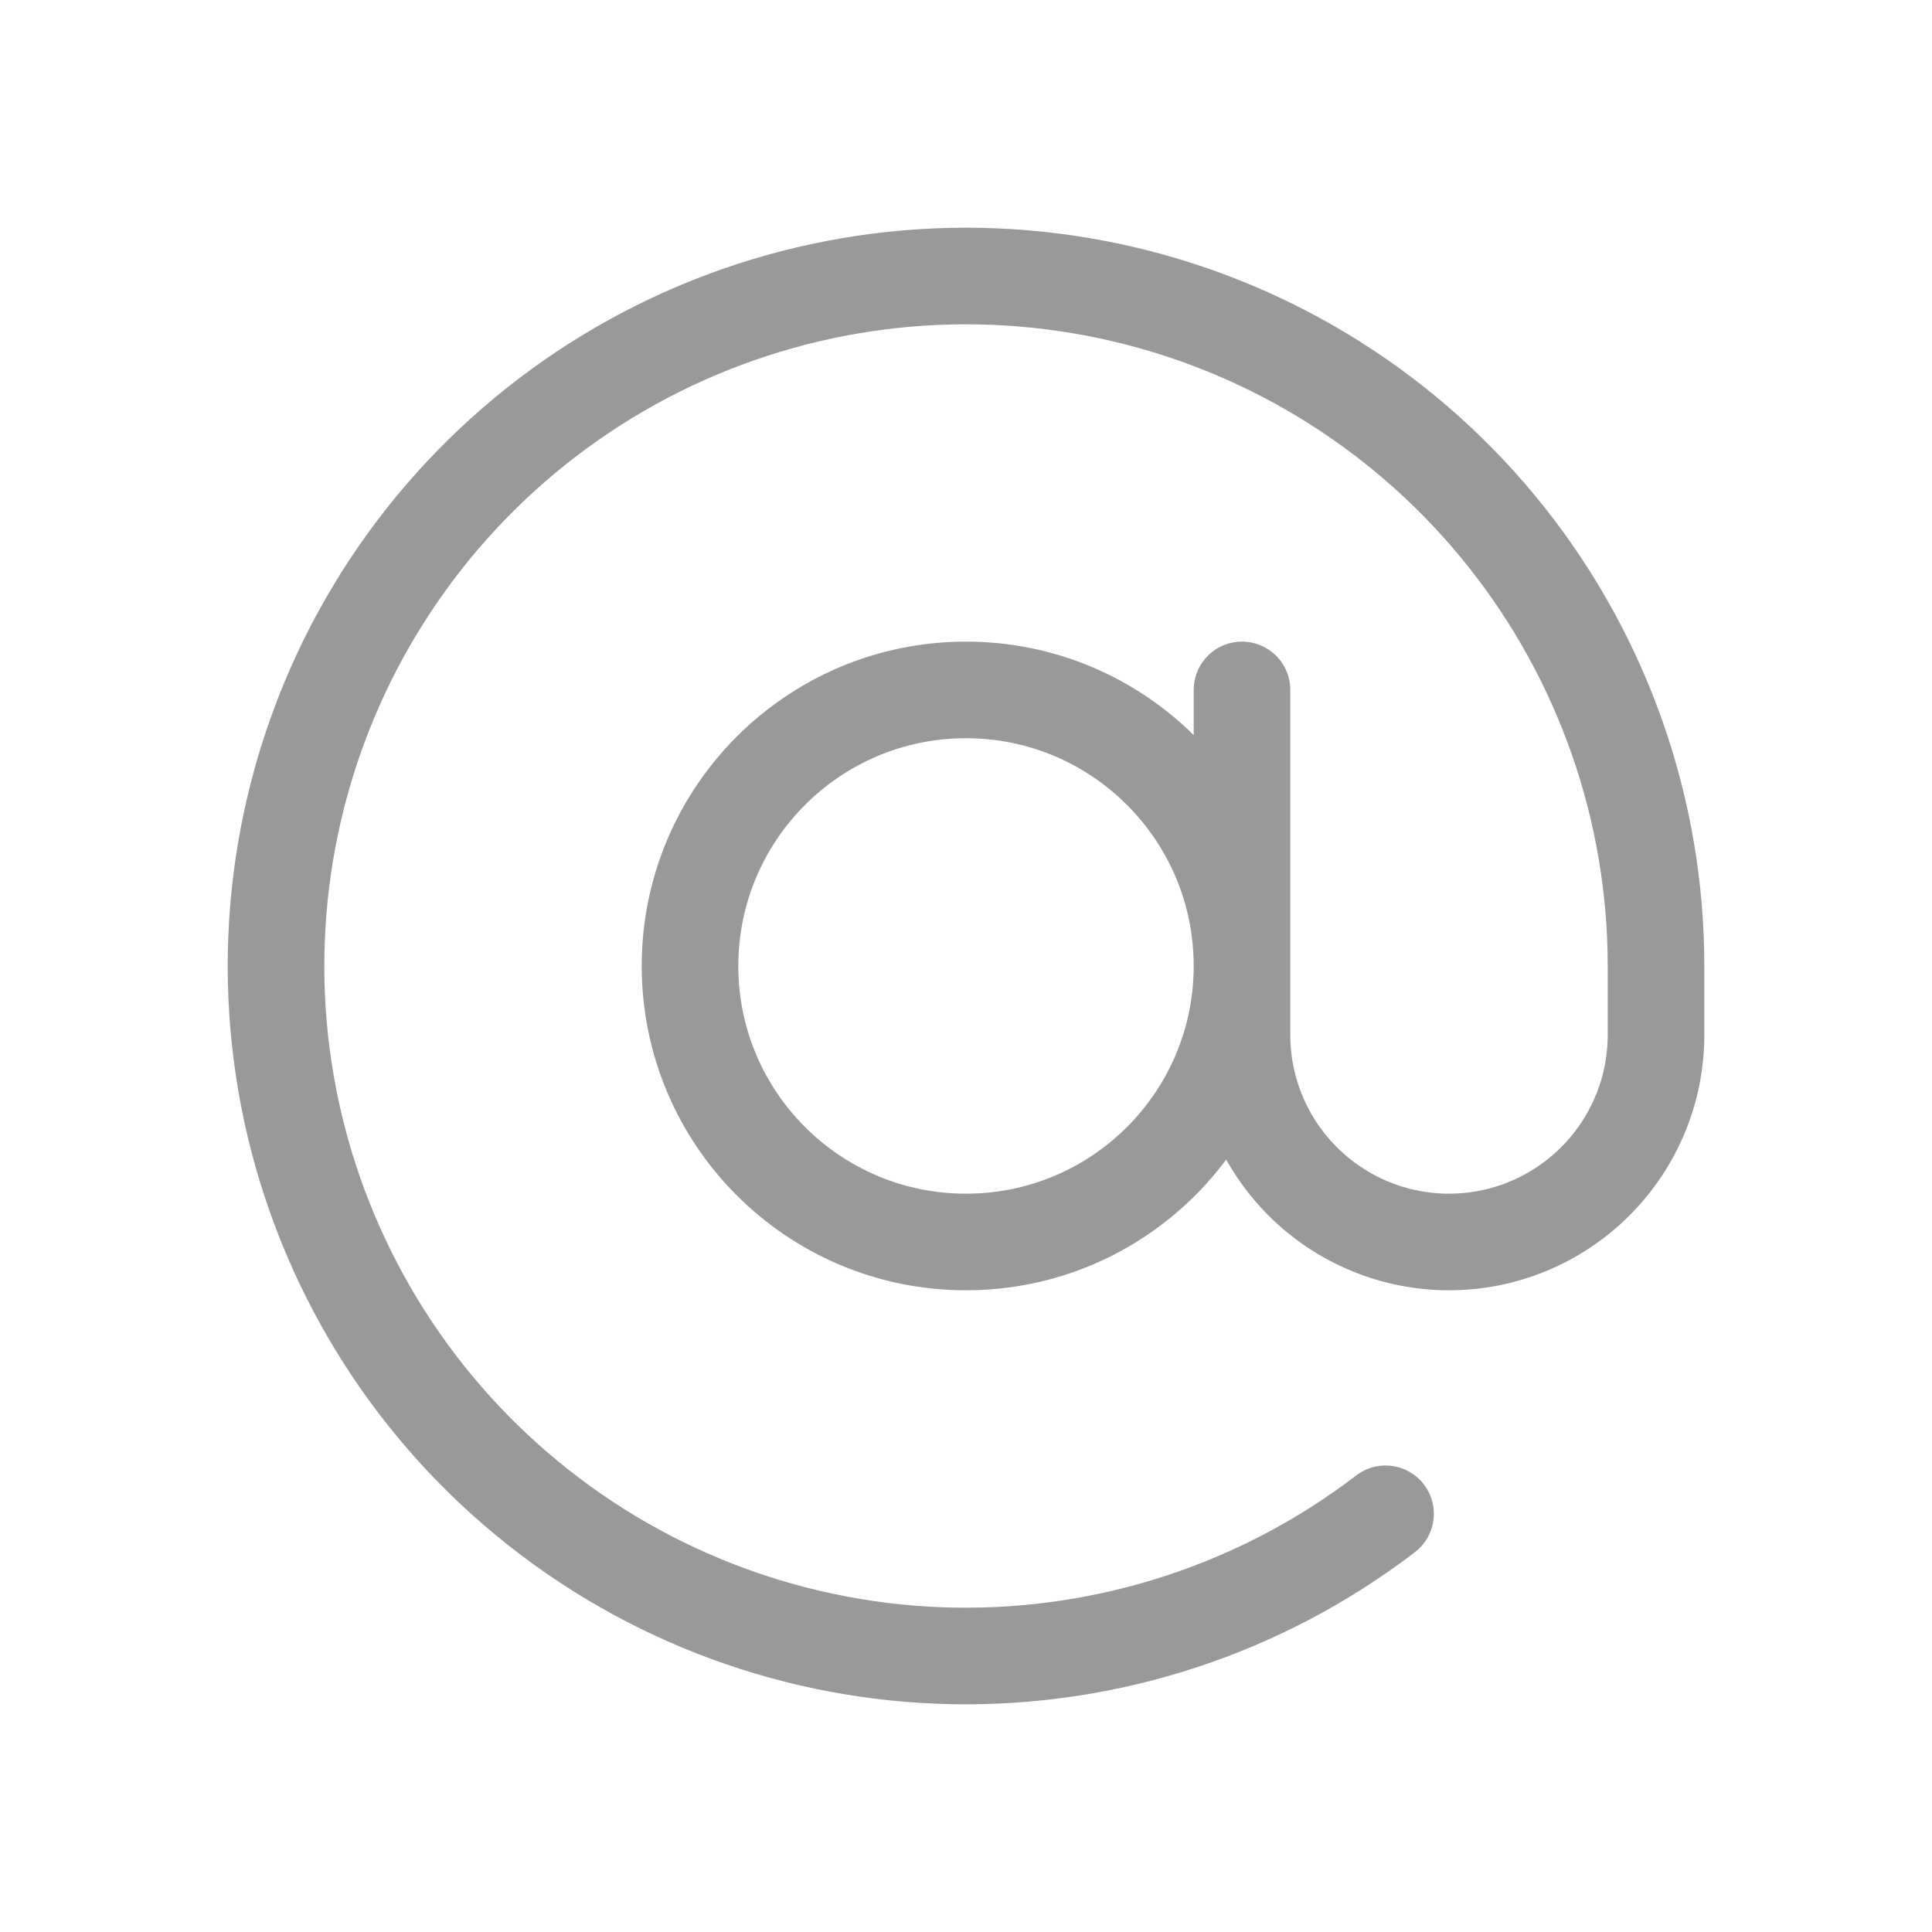 <svg width="20" height="20" viewBox="0 0 20 20" fill="none" xmlns="http://www.w3.org/2000/svg">
<path d="M12.857 7.142V10.714C12.857 11.282 13.083 11.827 13.485 12.229C13.887 12.631 14.432 12.857 15 12.857C15.568 12.857 16.113 12.631 16.515 12.229C16.917 11.827 17.143 11.282 17.143 10.714V10C17.143 8.387 16.597 6.823 15.595 5.56C14.593 4.297 13.193 3.41 11.623 3.044C10.053 2.678 8.406 2.853 6.948 3.542C5.491 4.231 4.309 5.392 3.595 6.838C2.882 8.283 2.678 9.928 3.017 11.504C3.357 13.08 4.219 14.495 5.465 15.518C6.71 16.542 8.265 17.114 9.877 17.142C11.489 17.169 13.063 16.651 14.343 15.671M12.857 10C12.857 11.578 11.578 12.857 10 12.857C8.422 12.857 7.143 11.578 7.143 10C7.143 8.422 8.422 7.142 10 7.142C11.578 7.142 12.857 8.422 12.857 10Z" stroke="#999999" stroke-linecap="round" stroke-linejoin="round"/>
</svg>
